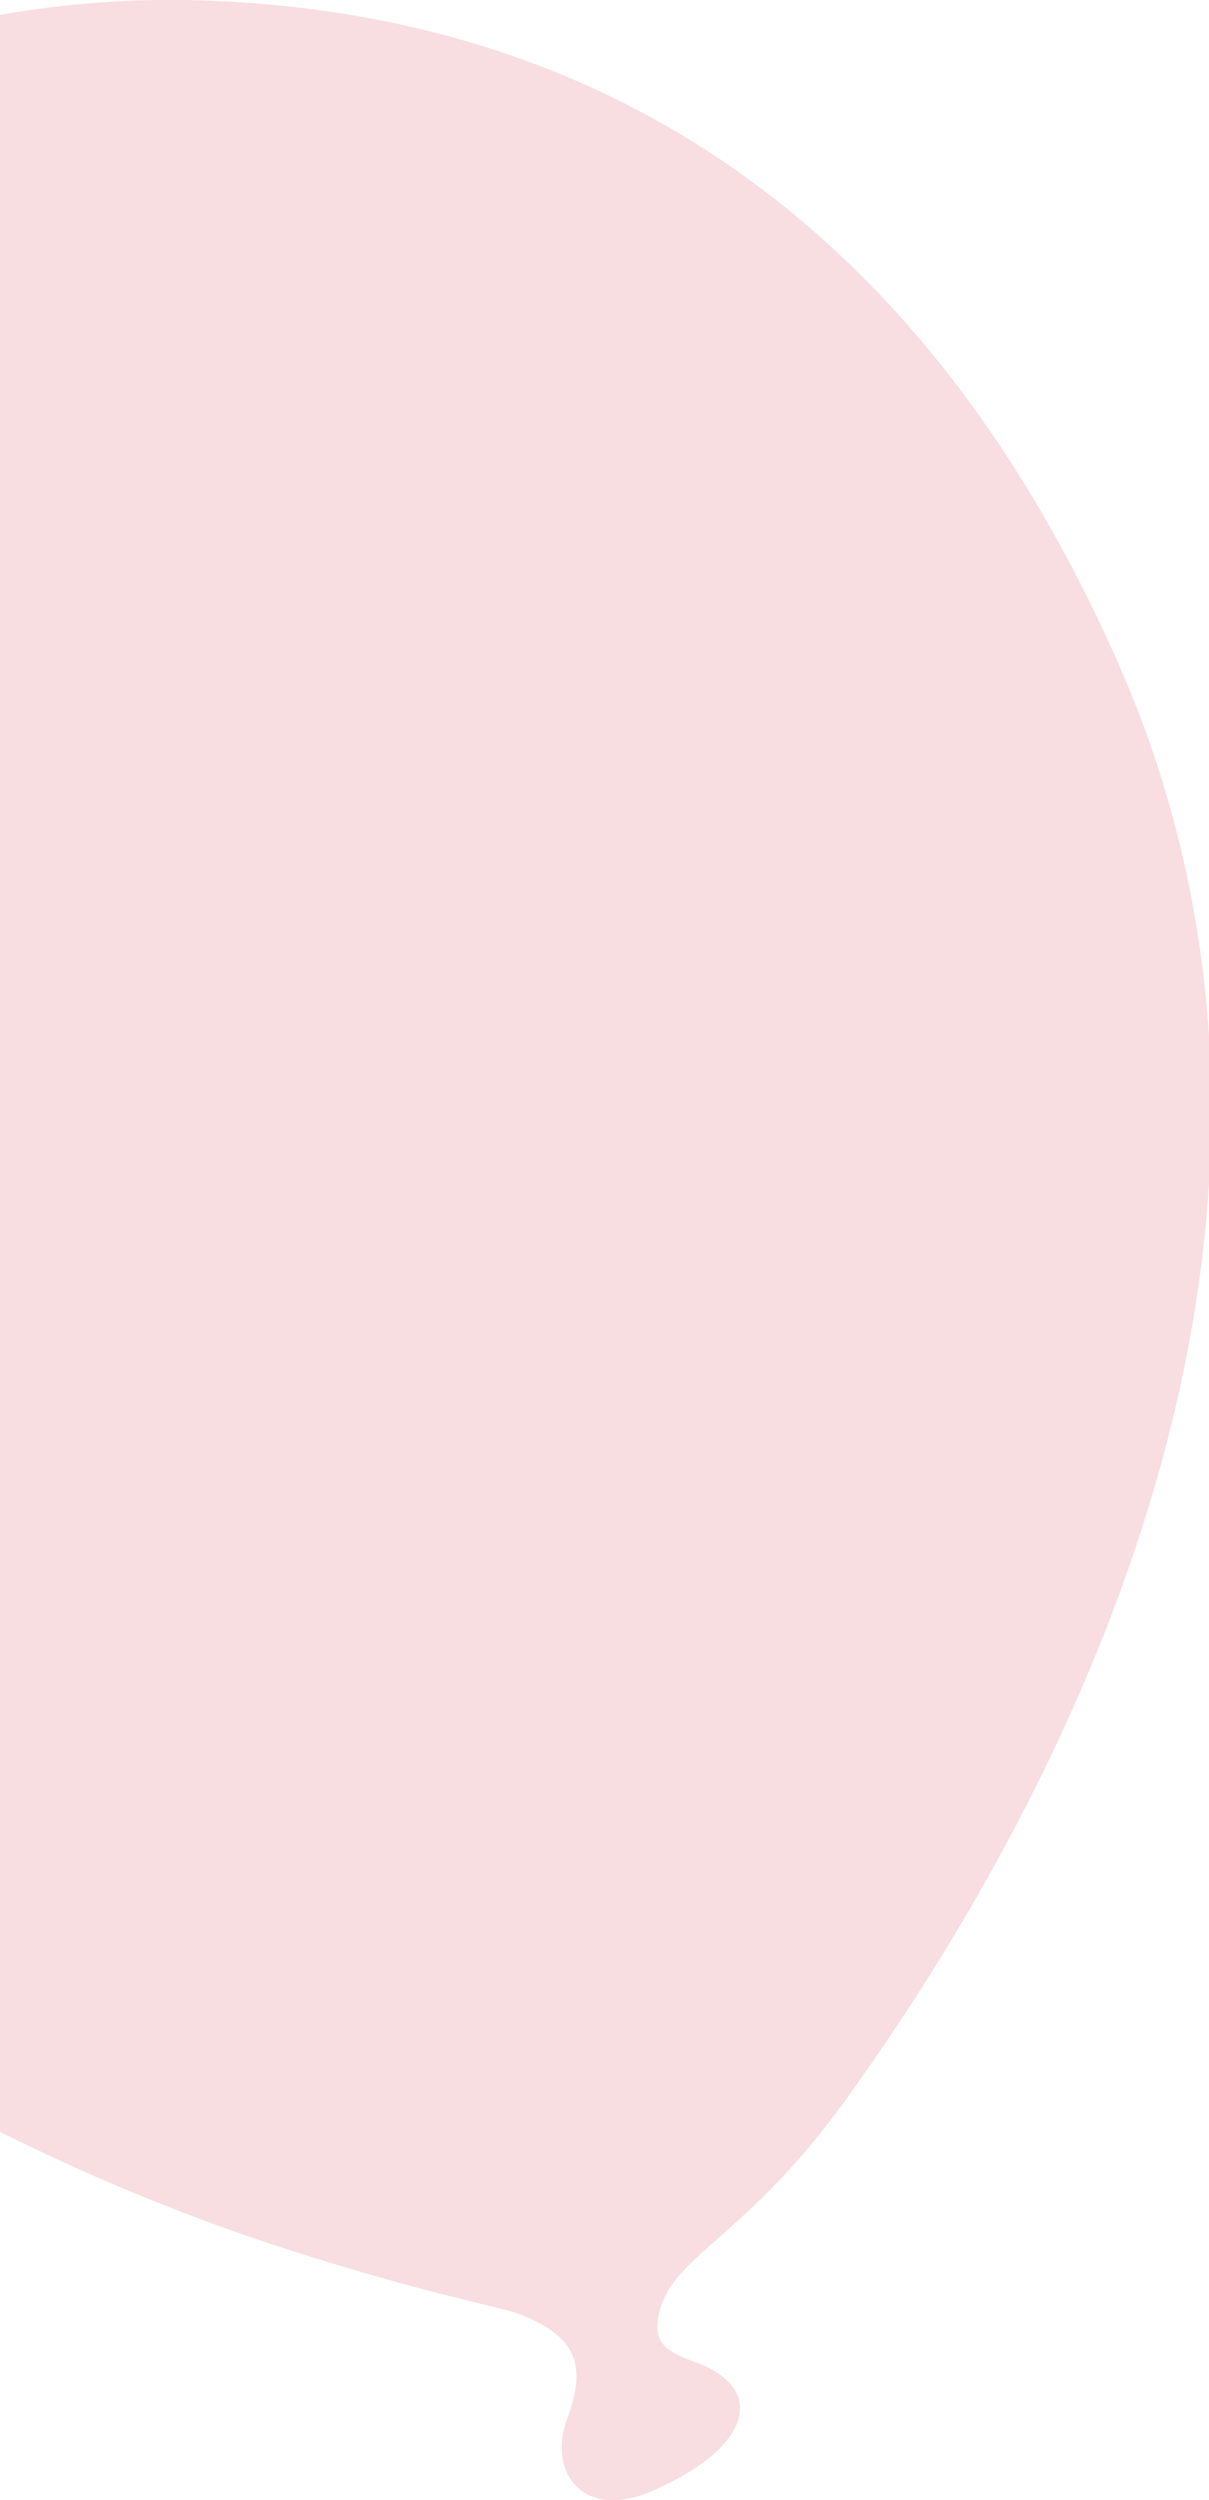 <?xml version="1.0" encoding="UTF-8"?> <svg xmlns="http://www.w3.org/2000/svg" id="Layer_2" viewBox="0 0 23.64 48.88"><defs><style>.cls-1{fill:#cf2638;opacity:.15;stroke-width:0px;}</style></defs><g id="Layer_1-2"><path class="cls-1" d="m0,41.68c2,1,3.9,1.74,5.5,2.26,2.98.96,4.31,1.16,4.67,1.31,1.06.42,1.33.95.92,2.04-.38,1,.27,2.03,1.69,1.4h0c1.89-.83,2.27-2,.76-2.53-.58-.2-.79-.42-.64-.98.28-1.1,1.7-1.44,3.64-4.13,2.77-3.84,6.64-10.46,7.1-17.91v-2.89c-.16-2.44-.72-4.94-1.84-7.43C17.06,2.23,9.29.11,3.63,0,2.24-.02,1.04.11,0,.29v41.39Z"></path></g></svg> 
